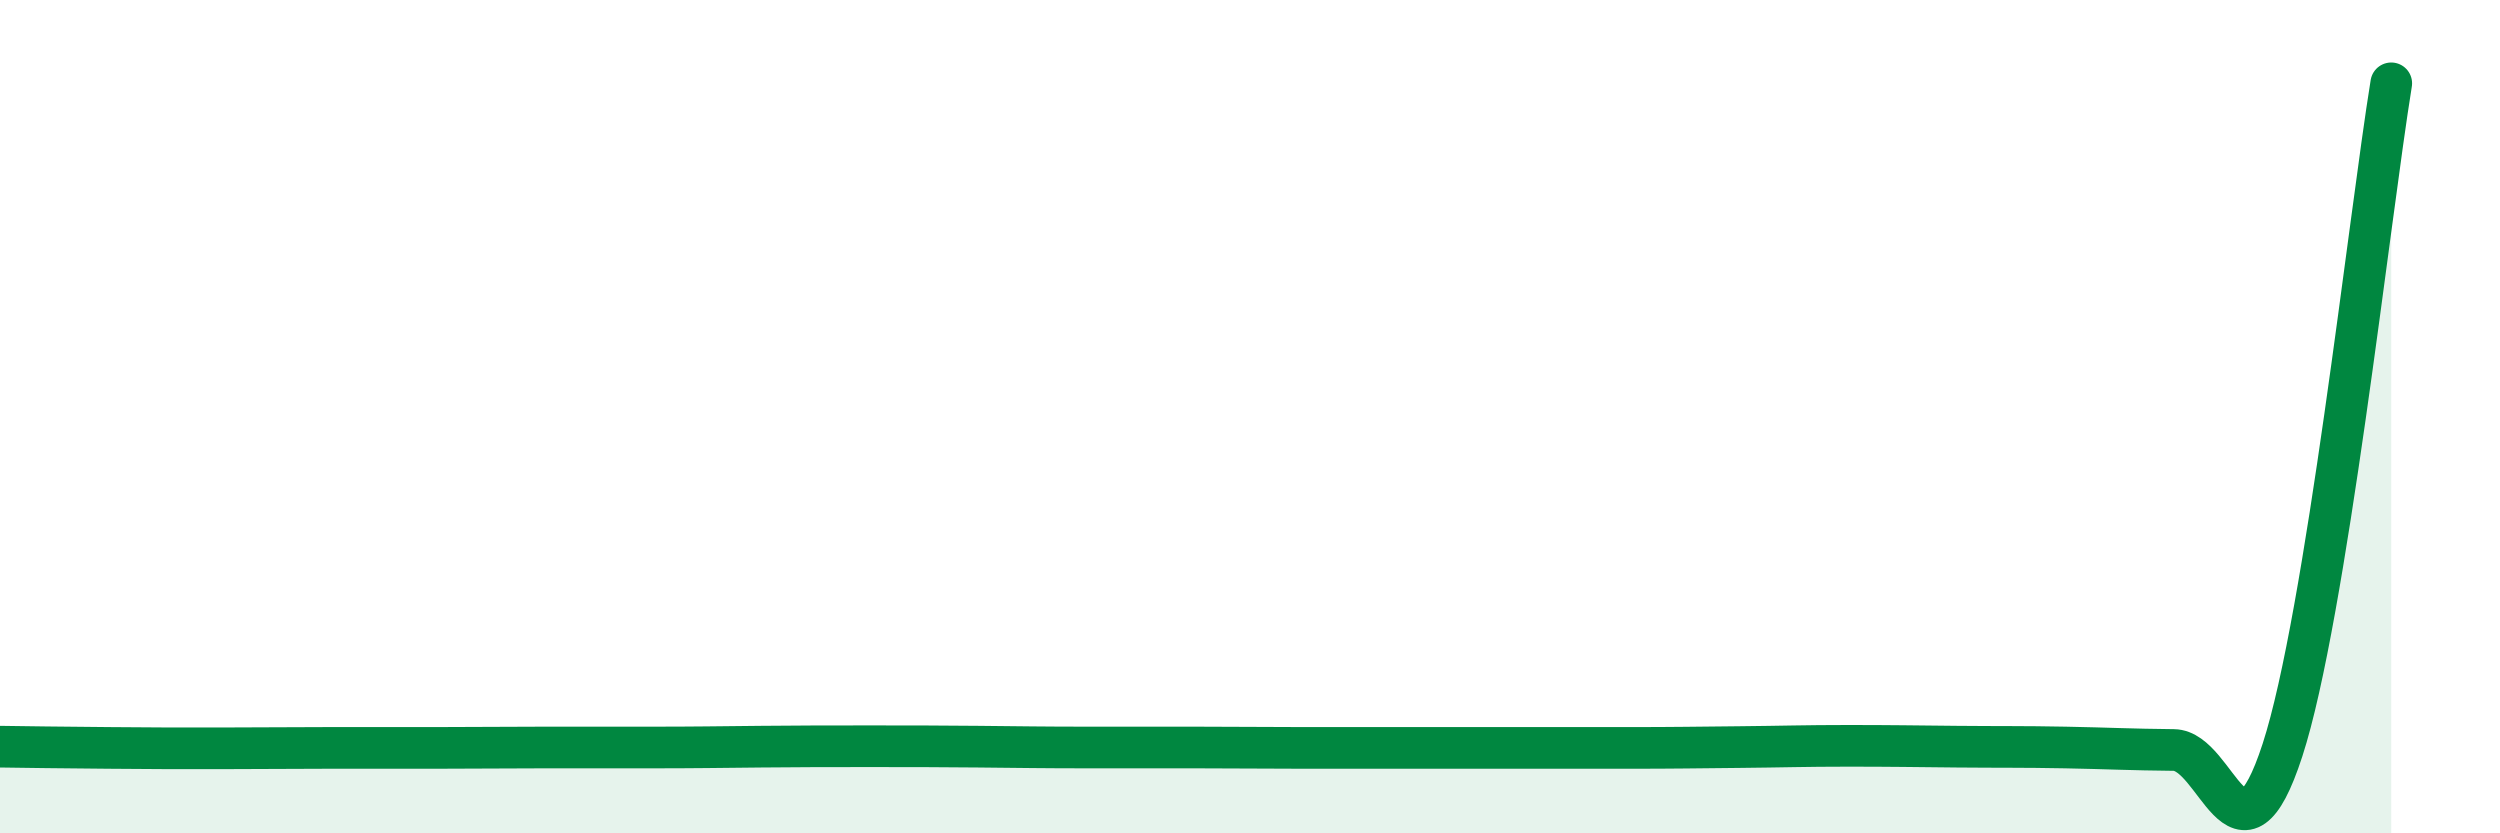 
    <svg width="60" height="20" viewBox="0 0 60 20" xmlns="http://www.w3.org/2000/svg">
      <path
        d="M 0,17.92 C 0.52,17.93 1.57,17.94 2.61,17.95 C 3.65,17.96 4.18,17.96 5.22,17.96 C 6.26,17.96 6.79,17.95 7.83,17.95 C 8.87,17.95 9.39,17.95 10.43,17.95 C 11.47,17.95 12,17.94 13.04,17.94 C 14.08,17.94 14.61,17.94 15.65,17.94 C 16.69,17.94 17.22,17.93 18.26,17.92 C 19.3,17.91 19.83,17.91 20.87,17.91 C 21.91,17.91 22.44,17.91 23.48,17.92 C 24.52,17.93 25.05,17.94 26.09,17.94 C 27.13,17.94 27.66,17.94 28.7,17.94 C 29.74,17.94 30.26,17.95 31.3,17.95 C 32.34,17.95 32.87,17.95 33.91,17.95 C 34.95,17.95 35.48,17.95 36.52,17.95 C 37.56,17.95 38.09,17.95 39.13,17.95 C 40.17,17.95 40.7,17.94 41.74,17.93 C 42.78,17.92 43.31,17.9 44.35,17.9 C 45.39,17.9 45.92,17.91 46.96,17.92 C 48,17.93 48.53,17.92 49.57,17.94 C 50.61,17.96 51.13,17.99 52.17,18 C 53.21,18.01 53.74,21.2 54.78,18 C 55.82,14.8 56.87,5.2 57.39,2L57.39 20L0 20Z"
        fill="#008740"
        opacity="0.1"
        stroke-linecap="round"
        stroke-linejoin="round"
      />
      <path
        d="M 0,17.92 C 0.52,17.93 1.57,17.94 2.61,17.95 C 3.65,17.96 4.18,17.96 5.22,17.96 C 6.26,17.96 6.79,17.95 7.83,17.95 C 8.87,17.95 9.39,17.95 10.43,17.95 C 11.47,17.95 12,17.94 13.04,17.94 C 14.08,17.94 14.61,17.94 15.65,17.94 C 16.69,17.94 17.22,17.93 18.26,17.92 C 19.3,17.91 19.83,17.91 20.87,17.91 C 21.91,17.91 22.44,17.91 23.48,17.92 C 24.52,17.93 25.05,17.94 26.09,17.94 C 27.13,17.94 27.66,17.94 28.7,17.94 C 29.74,17.94 30.26,17.95 31.3,17.95 C 32.34,17.95 32.87,17.95 33.91,17.95 C 34.95,17.95 35.48,17.95 36.52,17.95 C 37.56,17.95 38.09,17.95 39.13,17.95 C 40.17,17.95 40.7,17.94 41.74,17.93 C 42.78,17.92 43.31,17.9 44.35,17.9 C 45.39,17.9 45.92,17.91 46.96,17.92 C 48,17.93 48.53,17.92 49.57,17.94 C 50.61,17.96 51.13,17.99 52.17,18 C 53.21,18.01 53.74,21.2 54.78,18 C 55.82,14.8 56.87,5.2 57.39,2"
        stroke="#008740"
        stroke-width="1"
        fill="none"
        stroke-linecap="round"
        stroke-linejoin="round"
      />
    </svg>
  